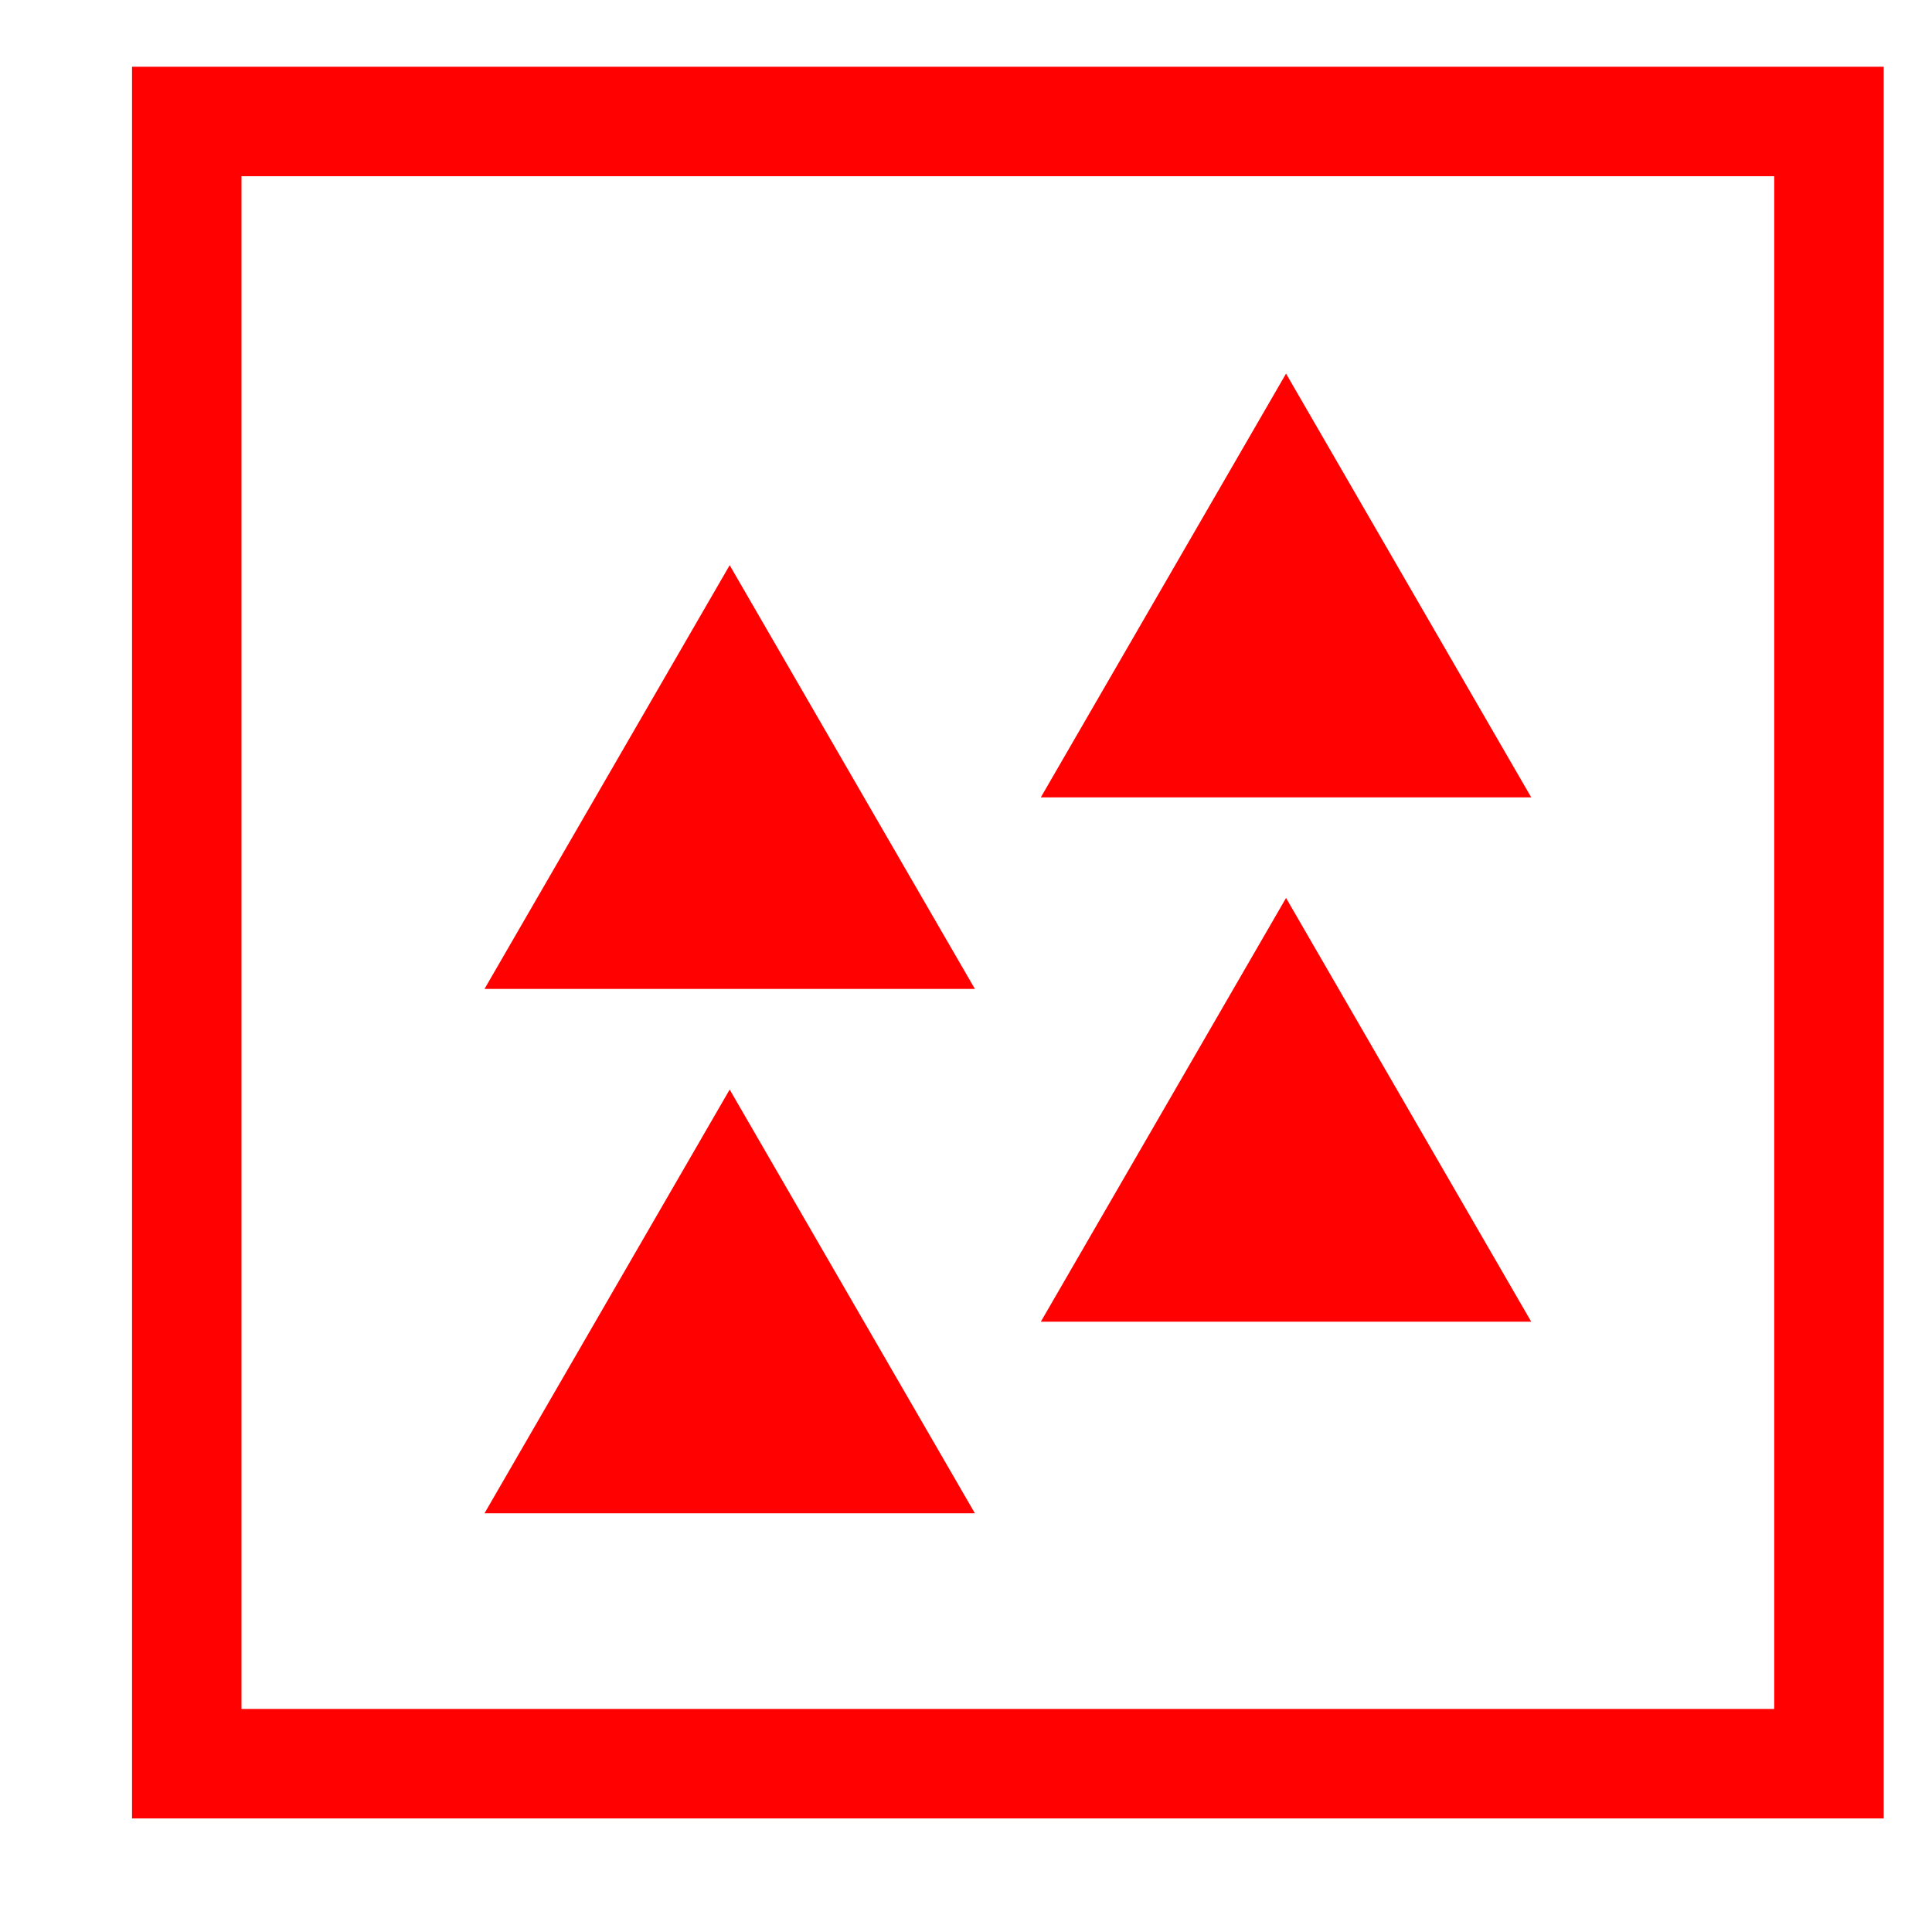 <svg xmlns="http://www.w3.org/2000/svg" viewBox="0 0 300 300">
    <g stroke="none" fill="#FF0101" transform="matrix(8.5,0,0,8.5,20.5,10.5)">
        <path d="M0 31.984h32v-32H0v32zm2-30h28v28H2v-28z"></path>
        <path d="M6.439 16.831h8.959l-4.48-7.741zM16.602 13.331h8.959L21.082 5.59zM6.439 26.41h8.959l-4.48-7.741zM16.602 22.91h8.959l-4.479-7.741z"></path>
    </g>
</svg>